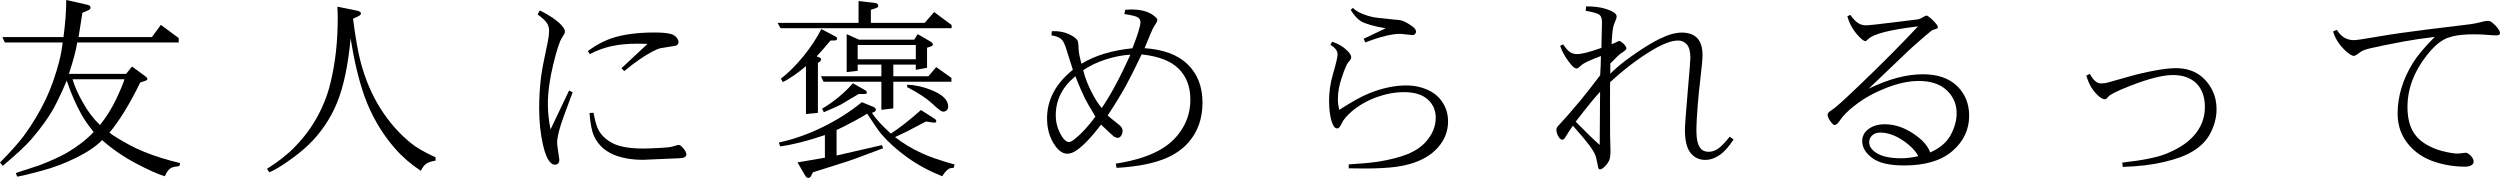 <?xml version="1.0" encoding="UTF-8"?><svg id="_イヤー_2" xmlns="http://www.w3.org/2000/svg" viewBox="0 0 638.556 45.435"><g id="design"><g><path d="M.708,42.358l-.708-.854c2.702-2.718,4.736-4.996,6.104-6.836,1.107-1.514,2.124-3.048,3.052-4.603,.928-1.554,1.749-3.079,2.466-4.577,.716-1.497,1.334-2.986,1.855-4.468,.667-1.871,1.212-3.642,1.636-5.311,.423-1.668,.724-3.291,.903-4.87H1.221l-.61-1.367h15.601c.472-3.548,.708-6.705,.708-9.473l5.322,1.196c.358,.082,.594,.18,.708,.293,.114,.114,.171,.277,.171,.488,0,.146-.057,.277-.171,.391-.179,.163-.814,.464-1.904,.903l-.977,6.201h18.726l2.295-3.125,4.565,3.394v1.099H19.727c-.293,1.921-1.001,4.599-2.124,8.032h14.6l1.514-1.88,3.369,2.466c.374,.277,.562,.513,.562,.708,0,.082-.041,.163-.122,.244-.114,.114-.309,.212-.586,.293l-1.123,.366c-2.702,5.518-5.322,9.79-7.861,12.817,1.041,.814,2.832,1.904,5.371,3.271,.928,.505,2.087,1.042,3.479,1.611,1.392,.57,2.844,1.091,4.358,1.562s3.125,.911,4.834,1.318l-.171,.757c-1.058,.146-1.733,.284-2.026,.415-.7,.374-1.261,1.106-1.685,2.197-1.709-.488-4.175-1.587-7.397-3.296-3.207-1.692-6.079-3.67-8.618-5.933-1.611,1.611-3.809,3.101-6.592,4.468-1.481,.732-2.897,1.355-4.248,1.867-1.351,.514-2.816,.989-4.395,1.429-3.076,.846-5.233,1.367-6.47,1.562l-.366-.928,6.055-1.978c2.865-1.107,5.192-2.164,6.982-3.174,2.702-1.578,4.989-3.353,6.86-5.322-1.302-1.611-2.319-3.06-3.052-4.346-1.481-2.637-2.759-5.566-3.833-8.789-.553,1.4-1.384,3.223-2.49,5.469-.83,1.693-1.847,3.386-3.052,5.078-1.107,1.547-2.23,2.979-3.369,4.297-.798,.928-1.794,1.945-2.991,3.052-1.196,1.107-2.673,2.4-4.431,3.882ZM31.787,20.239h-13.257c.521,1.807,1.408,3.801,2.661,5.981,1.221,2.214,2.669,4.118,4.346,5.713,1.627-2.034,3.003-4.231,4.126-6.592,1.156-2.441,1.864-4.142,2.124-5.103Z"/><path d="M68.783,44.019l-.586-.903c2.93-1.84,5.33-3.735,7.202-5.688,2.864-2.945,5.135-6.25,6.812-9.912,.977-2.115,1.709-4.231,2.197-6.348,.635-2.604,1.103-5.265,1.404-7.983,.301-2.718,.452-5.599,.452-8.643,0-.977-.033-1.92-.098-2.832l4.883,.977c.423,.082,.732,.195,.928,.342,.146,.114,.22,.261,.22,.439,0,.114-.065,.236-.195,.366-.163,.163-.773,.48-1.831,.952,.635,4.883,1.286,8.578,1.953,11.084,1.188,4.443,2.873,8.391,5.054,11.841,2.181,3.451,4.752,6.381,7.715,8.789,1.416,1.172,3.54,2.401,6.372,3.687v.83c-1.107,.195-1.896,.455-2.368,.781-.472,.309-.944,.919-1.416,1.831-2.588-1.726-4.785-3.629-6.592-5.713-3.402-3.89-6.014-8.374-7.837-13.452-.749-2.164-1.408-4.443-1.978-6.836-.57-2.393-1.074-5.013-1.514-7.861-.635,6.869-1.791,12.354-3.467,16.455-.83,2.035-1.872,3.976-3.125,5.823-1.253,1.847-2.678,3.527-4.272,5.041-1.172,1.123-2.604,2.295-4.297,3.516-2.214,1.627-4.085,2.767-5.615,3.418Z"/><path d="M145.355,23.12l.903,.464-2.246,6.079c-1.139,3.076-1.709,5.371-1.709,6.885,0,.31,.098,1.074,.293,2.295,.179,1.286,.269,1.937,.269,1.953,0,.406-.098,.716-.293,.928-.228,.228-.505,.342-.83,.342-.407,0-.781-.18-1.123-.537-.765-.766-1.4-2.237-1.904-4.419-.667-2.864-1.001-6.03-1.001-9.497,0-2.701,.163-5.371,.488-8.008,.195-1.562,.765-4.532,1.709-8.911,.228-1.139,.342-2.083,.342-2.832,0-.781-.22-1.489-.659-2.124-.456-.618-1.213-1.294-2.271-2.026l.537-1.05c2.474,1.221,4.289,2.441,5.444,3.662,.667,.717,1.001,1.303,1.001,1.758,0,.277-.269,.822-.806,1.636-.553,.798-1.286,3.052-2.197,6.763-.912,3.744-1.367,7.121-1.367,10.132,0,2.002,.228,4.15,.684,6.445l4.736-9.937Zm5.298-9.302l-.513-.781c2.197-1.611,4.411-2.759,6.641-3.442,2.816-.862,6.282-1.294,10.4-1.294,1.872,0,3.247,.122,4.126,.366,.635,.163,1.131,.464,1.489,.903,.342,.407,.513,.798,.513,1.172,0,.326-.13,.586-.391,.781-.195,.131-.887,.277-2.075,.439-1.237,.18-1.978,.302-2.222,.366-.505,.131-1.131,.391-1.88,.781-2.214,1.156-4.647,2.841-7.3,5.054l-.708-.732,6.665-6.226c-1.237-.032-2.075-.049-2.515-.049-2.539,0-4.769,.212-6.689,.635-1.872,.407-3.719,1.083-5.542,2.026Zm-.073,15.039l1.025-.049c.277,1.547,.594,2.783,.952,3.711,.195,.488,.448,.961,.757,1.416,.797,1.107,1.864,1.994,3.198,2.661,1.774,.896,4.378,1.343,7.812,1.343,1.09,0,2.604-.057,4.541-.171,1.465-.064,2.498-.195,3.101-.391,.765-.244,1.229-.366,1.392-.366,.293,0,.692,.293,1.196,.879,.504,.603,.757,1.132,.757,1.587,0,.195-.082,.375-.244,.537-.277,.261-.854,.399-1.733,.415-5.68,.26-8.74,.391-9.18,.391-2.425,0-4.582-.317-6.47-.952-2.832-.96-4.81-2.645-5.933-5.054-.586-1.253-.977-3.238-1.172-5.957Z"/><path d="M243.068,7.202h-43.701l-.757-1.367h20.679V.269l4.15,.464c.325,.049,.553,.139,.684,.269,.13,.131,.195,.293,.195,.488,0,.146-.073,.285-.22,.415-.179,.131-.732,.326-1.66,.586v3.345h13.745l2.417-2.759,4.468,3.32v.806Zm-17.798,29.858l.293,.806c-3.353,1.27-5.583,2.104-6.689,2.502-1.107,.399-1.88,.672-2.319,.818l-8.936,2.832c-.326,.716-.537,1.123-.635,1.221-.163,.13-.342,.195-.537,.195-.293,0-.545-.18-.757-.537l-2.002-3.418,7.007-1.196v-5.786c-4.362,1.481-8.171,2.45-11.426,2.905l-.342-1.001c3.727-.797,7.454-2.107,11.182-3.931,3.695-1.807,7.039-3.931,10.034-6.372l2.93,1.196c.228,.098,.399,.22,.513,.366,.081,.114,.122,.244,.122,.391,0,.114-.049,.236-.146,.366-.098,.098-.383,.236-.854,.415,.993,1.514,2.604,3.28,4.834,5.298,2.295-1.497,4.858-3.507,7.69-6.03l3.516,2.246c.26,.163,.391,.375,.391,.635,0,.114-.033,.195-.098,.244-.065,.065-.212,.098-.439,.098-.082,0-.236-.016-.464-.049l-1.636-.244-5.029,2.637c-.749,.375-1.701,.822-2.856,1.343,1.986,1.579,4.297,2.971,6.934,4.175,2.002,.912,4.752,1.855,8.252,2.832l-.195,.854c-.602,0-1.042,.098-1.318,.293-.488,.293-1.034,.911-1.636,1.855-3.337-1.335-6.315-2.946-8.936-4.834-2.669-1.92-4.875-3.906-6.616-5.957-.635-.748-1.839-2.481-3.613-5.2-.944,.586-1.945,1.168-3.003,1.746-1.058,.577-2.031,1.086-2.917,1.525-.887,.439-1.518,.741-1.892,.903v6.519l11.597-2.661Zm-16.357-8.228l-3.052,.293v-12.231c-1.986,1.693-3.947,3.052-5.884,4.077l-.537-.854c1.986-1.546,3.939-3.499,5.859-5.859,1.888-2.359,3.385-4.639,4.492-6.836l3.564,1.88c.309,.163,.464,.351,.464,.562,0,.114-.033,.204-.098,.269-.082,.082-.212,.146-.391,.195-.065,.017-.464,.024-1.196,.024-1.058,1.27-2.238,2.621-3.54,4.053,.553,.18,.879,.317,.977,.415,.098,.114,.146,.253,.146,.415,0,.098-.041,.204-.122,.317-.065,.114-.293,.285-.684,.513v12.769Zm16.211-7.959h-14.771l-.659-1.392h15.43v-2.979h-6.055v1.587l-2.808,.317V8.716l3.149,1.416h14.111l.879-1.416,3.271,1.904c.407,.244,.61,.497,.61,.757,0,.114-.057,.22-.171,.317-.13,.114-.57,.277-1.318,.488v5.127l-2.881,.537v-1.343h-5.737v2.979h8.96l2.002-2.344,3.882,2.759v.977h-14.844v6.812l-3.052,.366v-7.178Zm-14.697,7.788l-.464-.879c3.076-1.839,5.705-4.012,7.886-6.519l3.174,1.807c.26,.163,.391,.351,.391,.562,0,.082-.016,.155-.049,.22-.033,.049-.106,.09-.22,.122-.13,.033-.342,.049-.635,.049s-.684-.008-1.172-.024c-.879,.521-1.575,.932-2.087,1.232-.513,.302-1.025,.607-1.538,.916-.513,.31-.842,.505-.989,.586-.928,.473-2.36,1.115-4.297,1.929Zm23.486-17.163h-14.844v3.638h14.844v-3.638Zm-2.222,10.742l.049-.61c2.051,.082,4.093,.537,6.128,1.367,2.881,1.14,4.321,2.548,4.321,4.224,0,.375-.122,.684-.366,.928s-.537,.366-.879,.366c-.244,0-.505-.098-.781-.293-.456-.309-1.172-.928-2.148-1.855-1.4-1.285-3.508-2.661-6.323-4.126Z"/><path d="M281.236,31.836c-1.221,1.596-2.34,2.926-3.357,3.991-1.017,1.066-1.941,1.893-2.771,2.479-.879,.635-1.717,.952-2.515,.952-1.091,0-2.116-.675-3.076-2.026-1.384-1.937-2.075-4.272-2.075-7.007,0-4.736,2.197-8.87,6.592-12.402-.895-2.767-1.408-4.378-1.538-4.834-.114-.472-.261-.911-.439-1.318-.261-.716-.553-1.236-.879-1.562-.488-.521-1.359-.879-2.612-1.074l.098-1.074c1.514-.064,2.865,.146,4.053,.635,1.172,.488,1.994,1.042,2.466,1.66,.179,.261,.285,.993,.317,2.197,0,.766,.244,2.043,.732,3.833,3.467-2.115,7.804-3.434,13.013-3.955,1.367-3.467,2.051-5.688,2.051-6.665,0-.504-.22-.911-.659-1.221-.439-.293-1.587-.577-3.442-.854l.22-1.099c.716-.049,1.245-.073,1.587-.073,1.465,0,2.734,.188,3.809,.562,1.009,.375,1.831,.879,2.466,1.514,.228,.229,.342,.424,.342,.586,0,.293-.277,.839-.83,1.636-.326,.488-1.139,2.353-2.441,5.591,4.866,.326,8.545,1.709,11.035,4.15,2.506,2.458,3.76,5.705,3.76,9.741,0,4.037-1.18,7.414-3.54,10.132-1.4,1.611-3.215,2.922-5.444,3.931-3.271,1.448-7.593,2.319-12.964,2.612l-.195-1.074c5.208-.814,9.285-2.181,12.231-4.102,2.051-1.318,3.703-3.052,4.956-5.2,1.237-2.115,1.855-4.468,1.855-7.056,0-1.644-.248-3.121-.745-4.431-.497-1.311-1.241-2.462-2.234-3.455-2.002-1.985-5.16-3.206-9.473-3.662-1.595,3.369-2.93,6.03-4.004,7.983-1.302,2.344-2.856,4.883-4.663,7.617,.488,.439,1.473,1.245,2.954,2.417,.57,.473,.854,.969,.854,1.489,0,.554-.155,1.018-.464,1.392-.228,.277-.488,.415-.781,.415-.277,0-.602-.113-.977-.342-.146-.081-1.237-1.09-3.271-3.027Zm-6.567-12.354c-3.337,2.734-5.005,6.055-5.005,9.961,0,1.938,.529,3.744,1.587,5.42,.602,.944,1.188,1.416,1.758,1.416,.374,0,.871-.252,1.489-.757,1.693-1.334,3.458-3.247,5.298-5.737-1.335-2.197-2.238-3.76-2.71-4.688-.684-1.416-1.489-3.287-2.417-5.615Zm2.002-1.538c.488,1.921,1.196,3.769,2.124,5.542,.911,1.791,1.782,3.158,2.612,4.102,2.279-3.32,4.72-7.861,7.324-13.623-2.067,.114-4.216,.537-6.445,1.27-2.148,.7-4.02,1.604-5.615,2.71Z"/><path d="M344.502,42.993l-.024-1.001c2.881-.163,5.363-.391,7.446-.684,2.979-.473,5.477-1.106,7.495-1.904,2.034-.813,3.638-1.888,4.81-3.223,1.66-1.888,2.49-3.922,2.49-6.104,0-1.904-.692-3.475-2.075-4.712-1.384-1.221-3.402-1.831-6.055-1.831-2.279,0-4.631,.439-7.056,1.318-2.441,.912-4.533,2.116-6.274,3.613-1.27,1.091-2.108,2.084-2.515,2.979-.423,.912-.814,1.367-1.172,1.367-.228,0-.448-.089-.659-.269-.358-.374-.676-1.082-.952-2.124-.326-1.383-.488-2.93-.488-4.639,0-2.262,.309-4.459,.928-6.592,.83-2.864,1.245-4.63,1.245-5.298,0-.911-.61-1.717-1.831-2.417l.439-.806c1.53,.473,2.816,1.229,3.857,2.271,.684,.651,1.025,1.221,1.025,1.709,0,.293-.252,.717-.757,1.27-.391,.456-.928,1.701-1.611,3.735-.7,2.002-1.05,3.931-1.05,5.786,0,.717,.114,1.596,.342,2.637,3.271-2.115,5.851-3.54,7.739-4.272,3.271-1.318,6.421-1.978,9.448-1.978,1.172,0,2.327,.146,3.467,.439,.618,.163,1.245,.383,1.88,.659,1.156,.505,2.14,1.188,2.954,2.051,1.546,1.693,2.319,3.703,2.319,6.03,0,2.49-.854,4.704-2.563,6.641-1.709,1.953-4.118,3.369-7.227,4.248-.993,.293-2.124,.528-3.394,.708-2.197,.293-4.907,.439-8.13,.439-.228,0-1.579-.017-4.053-.049Zm.488-40.454l.562-.513c.635,.586,1.286,1.018,1.953,1.294,1.074,.488,2.222,.854,3.442,1.099,.407,.082,1.685,.229,3.833,.439l2.417,.244c.309,.017,.618,.073,.928,.171,.716,.244,1.546,.7,2.49,1.367,.716,.521,1.074,.985,1.074,1.392,0,.277-.082,.497-.244,.659-.179,.18-.391,.269-.635,.269-.114,0-.977-.089-2.588-.269-.261-.032-.456-.049-.586-.049-2.148,0-5.119,.732-8.911,2.197l-.415-.928,5.615-2.686c-2.979-.504-5.07-1.099-6.274-1.782-.83-.472-1.717-1.44-2.661-2.905Z"/><path d="M401.762,32.104c-.651,.896-1.31,1.896-1.978,3.003-.244,.391-.48,.586-.708,.586-.326,0-.619-.203-.879-.61-.439-.618-.659-1.302-.659-2.051,0-.276,.195-.618,.586-1.025,1.302-1.367,3.084-3.401,5.347-6.104,.635-.748,1.444-1.749,2.429-3.003,.985-1.253,1.925-2.481,2.82-3.687,.098-1.448,.163-3.084,.195-4.907-2.8,1.042-4.468,1.831-5.005,2.368-.57,.554-.96,.83-1.172,.83-.358,0-.798-.284-1.318-.854-1.302-1.48-2.279-3.125-2.93-4.932l.757-.391c.684,.993,1.261,1.645,1.733,1.953,.504,.358,1.123,.537,1.855,.537,1.188,0,3.255-.528,6.201-1.587l.146-6.567c0-.879-.204-1.497-.61-1.855-.407-.357-1.587-.708-3.54-1.05l.098-1.123c1.823-.016,3.418,.171,4.785,.562,1.351,.407,2.246,.839,2.686,1.294,.211,.212,.317,.464,.317,.757,0,.342-.204,.952-.61,1.831-.179,.439-.317,1.034-.415,1.782-.049,.261-.138,1.4-.269,3.418,.391-.13,.74-.269,1.05-.415,.521-.276,.846-.415,.977-.415,.049,0,.252,.122,.61,.366,.342,.229,.626,.505,.854,.83,.211,.31,.317,.529,.317,.659,0,.326-.439,.749-1.318,1.27-.407,.244-1.343,1.132-2.808,2.661v2.612c1.042-1.074,2.368-2.222,3.979-3.442,.846-.635,1.855-1.351,3.027-2.148,2.197-1.48,4.069-2.596,5.615-3.345,2.148-1.058,4.036-1.587,5.664-1.587,1.676,0,2.979,.464,3.906,1.392,.911,.961,1.367,2.434,1.367,4.419,0,.944-.187,2.979-.562,6.104-.163,1.465-.285,2.576-.366,3.332-.082,.758-.175,1.774-.281,3.053-.106,1.277-.191,2.522-.256,3.734-.065,1.213-.098,2.227-.098,3.04,0,2.035,.325,3.5,.977,4.395,.456,.651,1.164,.977,2.124,.977,.846,0,1.644-.252,2.393-.757,.732-.488,1.741-1.521,3.027-3.101l.977,.732c-1.091,1.611-2.067,2.768-2.93,3.467-1.4,1.156-2.832,1.733-4.297,1.733-1.562,0-2.816-.594-3.76-1.782-.96-1.188-1.44-3.149-1.44-5.884,0-1.058,.236-4.305,.708-9.741,.456-5.257,.684-8.13,.684-8.618,0-1.595-.293-2.742-.879-3.442-.602-.684-1.351-1.025-2.246-1.025-1.628,0-3.752,.773-6.372,2.319-1.855,1.091-3.711,2.34-5.566,3.748-1.855,1.407-3.67,2.934-5.444,4.577-.016,1.205-.024,2.458-.024,3.76,0,1.791,.004,3.503,.012,5.14,.008,1.635,.012,3.186,.012,4.65l.098,4.004c0,1.123-.114,1.938-.342,2.441-.293,.65-.79,1.277-1.489,1.88-.309,.26-.586,.391-.83,.391-.163,0-.293-.073-.391-.22-.049-.049-.163-.554-.342-1.514-.179-.943-.326-1.546-.439-1.807-.309-.748-.83-1.619-1.562-2.612-.326-.439-.871-1.119-1.636-2.038-.765-.92-1.62-1.908-2.563-2.967Zm.708-1.025c2.62,2.686,4.663,4.663,6.128,5.933l.098-13.574c-1.367,1.465-3.442,4.013-6.226,7.642Z"/><path d="M493.006,38.94c2.506-1.106,4.256-2.596,5.249-4.468,1.009-1.888,1.514-3.735,1.514-5.542,0-2.327-.846-4.288-2.539-5.884-1.693-1.578-4.077-2.368-7.153-2.368-2.474,0-5.225,.586-8.252,1.758-1.579,.619-3.011,1.286-4.297,2.002-1.286,.717-2.531,1.538-3.735,2.466-1.774,1.367-3.076,2.686-3.906,3.955-.472,.717-.903,1.074-1.294,1.074-.146,0-.277-.057-.391-.171-.358-.325-.708-.781-1.05-1.367-.228-.423-.342-.806-.342-1.147s.35-.716,1.05-1.123c.472-.293,1.286-.96,2.441-2.002,1.156-1.041,2.702-2.49,4.639-4.346,5.697-5.452,10.685-10.465,14.966-15.039-7.275,.863-11.532,1.962-12.769,3.296-.293,.31-.521,.464-.684,.464-.391,0-1.017-.479-1.88-1.44-1.335-1.465-2.238-3.101-2.71-4.907l.757-.342c.732,1.025,1.392,1.718,1.978,2.075,.586,.391,1.253,.586,2.002,.586,.684,0,3.043-.252,7.08-.757,4.02-.488,6.128-.748,6.323-.781,.309-.064,.692-.244,1.147-.537,.472-.276,.773-.415,.903-.415,.179,0,.423,.131,.732,.391,.684,.537,1.294,1.147,1.831,1.831,.228,.277,.342,.521,.342,.732,0,.131-.049,.236-.146,.317-.065,.065-.456,.204-1.172,.415-.179,.065-.903,.644-2.173,1.733-2.132,1.855-3.524,3.093-4.175,3.711l-9.985,9.546c5.013-2.457,9.635-3.687,13.867-3.687,3.711,0,6.608,.993,8.691,2.979,2.067,2.002,3.101,4.541,3.101,7.617,0,3.549-1.424,6.552-4.272,9.009-2.848,2.457-6.958,3.687-12.329,3.687-3.744,0-6.462-.635-8.154-1.904-1.709-1.27-2.563-2.71-2.563-4.321,0-1.155,.456-2.115,1.367-2.881,1.139-.943,2.596-1.416,4.37-1.416,2.474,0,4.891,.781,7.251,2.344,2.344,1.547,3.8,3.166,4.37,4.858Zm-3.027,.952c-.358-.716-.899-1.432-1.624-2.148-.724-.716-1.526-1.358-2.405-1.929-1.937-1.302-3.849-1.953-5.737-1.953-.83,0-1.506,.244-2.026,.732-.505,.488-.757,1.066-.757,1.733,0,.977,.562,1.855,1.685,2.637,1.448,.977,3.621,1.465,6.519,1.465,1.318,0,2.767-.179,4.346-.537Z"/><path d="M532.907,19.287l.879-.415c.504,.896,.977,1.514,1.416,1.855,.439,.391,.96,.586,1.562,.586,.456,0,.977-.073,1.562-.22l5.469-1.538c2.148-.618,4.346-1.131,6.592-1.538,2.197-.406,4.004-.61,5.42-.61,2.734,0,4.997,.79,6.787,2.368,1.025,.896,1.872,2.026,2.539,3.394,.684,1.384,1.025,2.971,1.025,4.761,0,1.27-.212,2.563-.635,3.882-.309,.944-.708,1.84-1.196,2.686-.928,1.579-2.295,2.93-4.102,4.053-1.823,1.14-4.264,2.066-7.324,2.783-3.109,.748-6.673,1.18-10.693,1.294l-.146-1.099c2.832-.326,5.078-.659,6.738-1.001,1.611-.325,2.921-.675,3.931-1.05,1.66-.618,3.145-1.343,4.456-2.173,1.31-.83,2.396-1.749,3.259-2.759,1.823-2.066,2.734-4.476,2.734-7.227,0-2.522-.708-4.517-2.124-5.981-1.449-1.448-3.467-2.173-6.055-2.173s-6.266,.937-11.035,2.808c-3.239,1.27-5.07,2.189-5.493,2.759-.309,.407-.586,.61-.83,.61-.586,0-1.294-.431-2.124-1.294-1.237-1.285-2.108-2.872-2.612-4.761Z"/><path d="M595.929,8.032l.952-.415c1.058,1.758,2.506,2.637,4.346,2.637,.651,0,2.742-.309,6.274-.928,3.174-.553,7.357-1.155,12.549-1.807l10.62-1.294c1.204-.162,2.116-.333,2.734-.513,.928-.26,1.595-.391,2.002-.391,.342,0,.667,.106,.977,.317,.7,.521,1.278,1.107,1.733,1.758,.293,.407,.439,.749,.439,1.025,0,.098-.033,.204-.098,.317-.065,.114-.163,.188-.293,.22-.114,.049-.309,.073-.586,.073-.602,0-1.237-.032-1.904-.098-1.123-.113-2.336-.171-3.638-.171-2.36,0-4.248,.18-5.664,.537-.879,.229-1.603,.505-2.173,.83-1.465,.814-2.914,2.148-4.346,4.004-3.288,4.167-4.932,8.578-4.932,13.232,0,3.288,.806,5.827,2.417,7.617,1.237,1.352,2.954,2.417,5.151,3.198,.732,.261,1.522,.48,2.368,.659,1.204,.261,2.197,.391,2.979,.391,.13,0,.309-.016,.537-.049,.732-.113,1.196-.171,1.392-.171,.374,0,.814,.253,1.318,.757,.488,.505,.732,1.017,.732,1.538,0,.342-.155,.618-.464,.83-.407,.293-1.009,.439-1.807,.439-1.693,0-3.426-.188-5.2-.562-.96-.195-2.002-.497-3.125-.903-2.328-.879-4.248-2.173-5.762-3.882-2.035-2.278-3.052-5.005-3.052-8.179,0-4.41,1.294-8.724,3.882-12.939,.57-.928,1.339-1.969,2.307-3.125,.968-1.155,2.071-2.344,3.308-3.564-3.125,.375-5.859,.781-8.203,1.221-4.004,.766-6.82,1.343-8.447,1.733-1.107,.277-1.855,.562-2.246,.854-.912,.7-1.498,1.05-1.758,1.05-.537,0-1.335-.513-2.393-1.538-1.449-1.416-2.425-2.986-2.93-4.712Z"/></g></g></svg>
